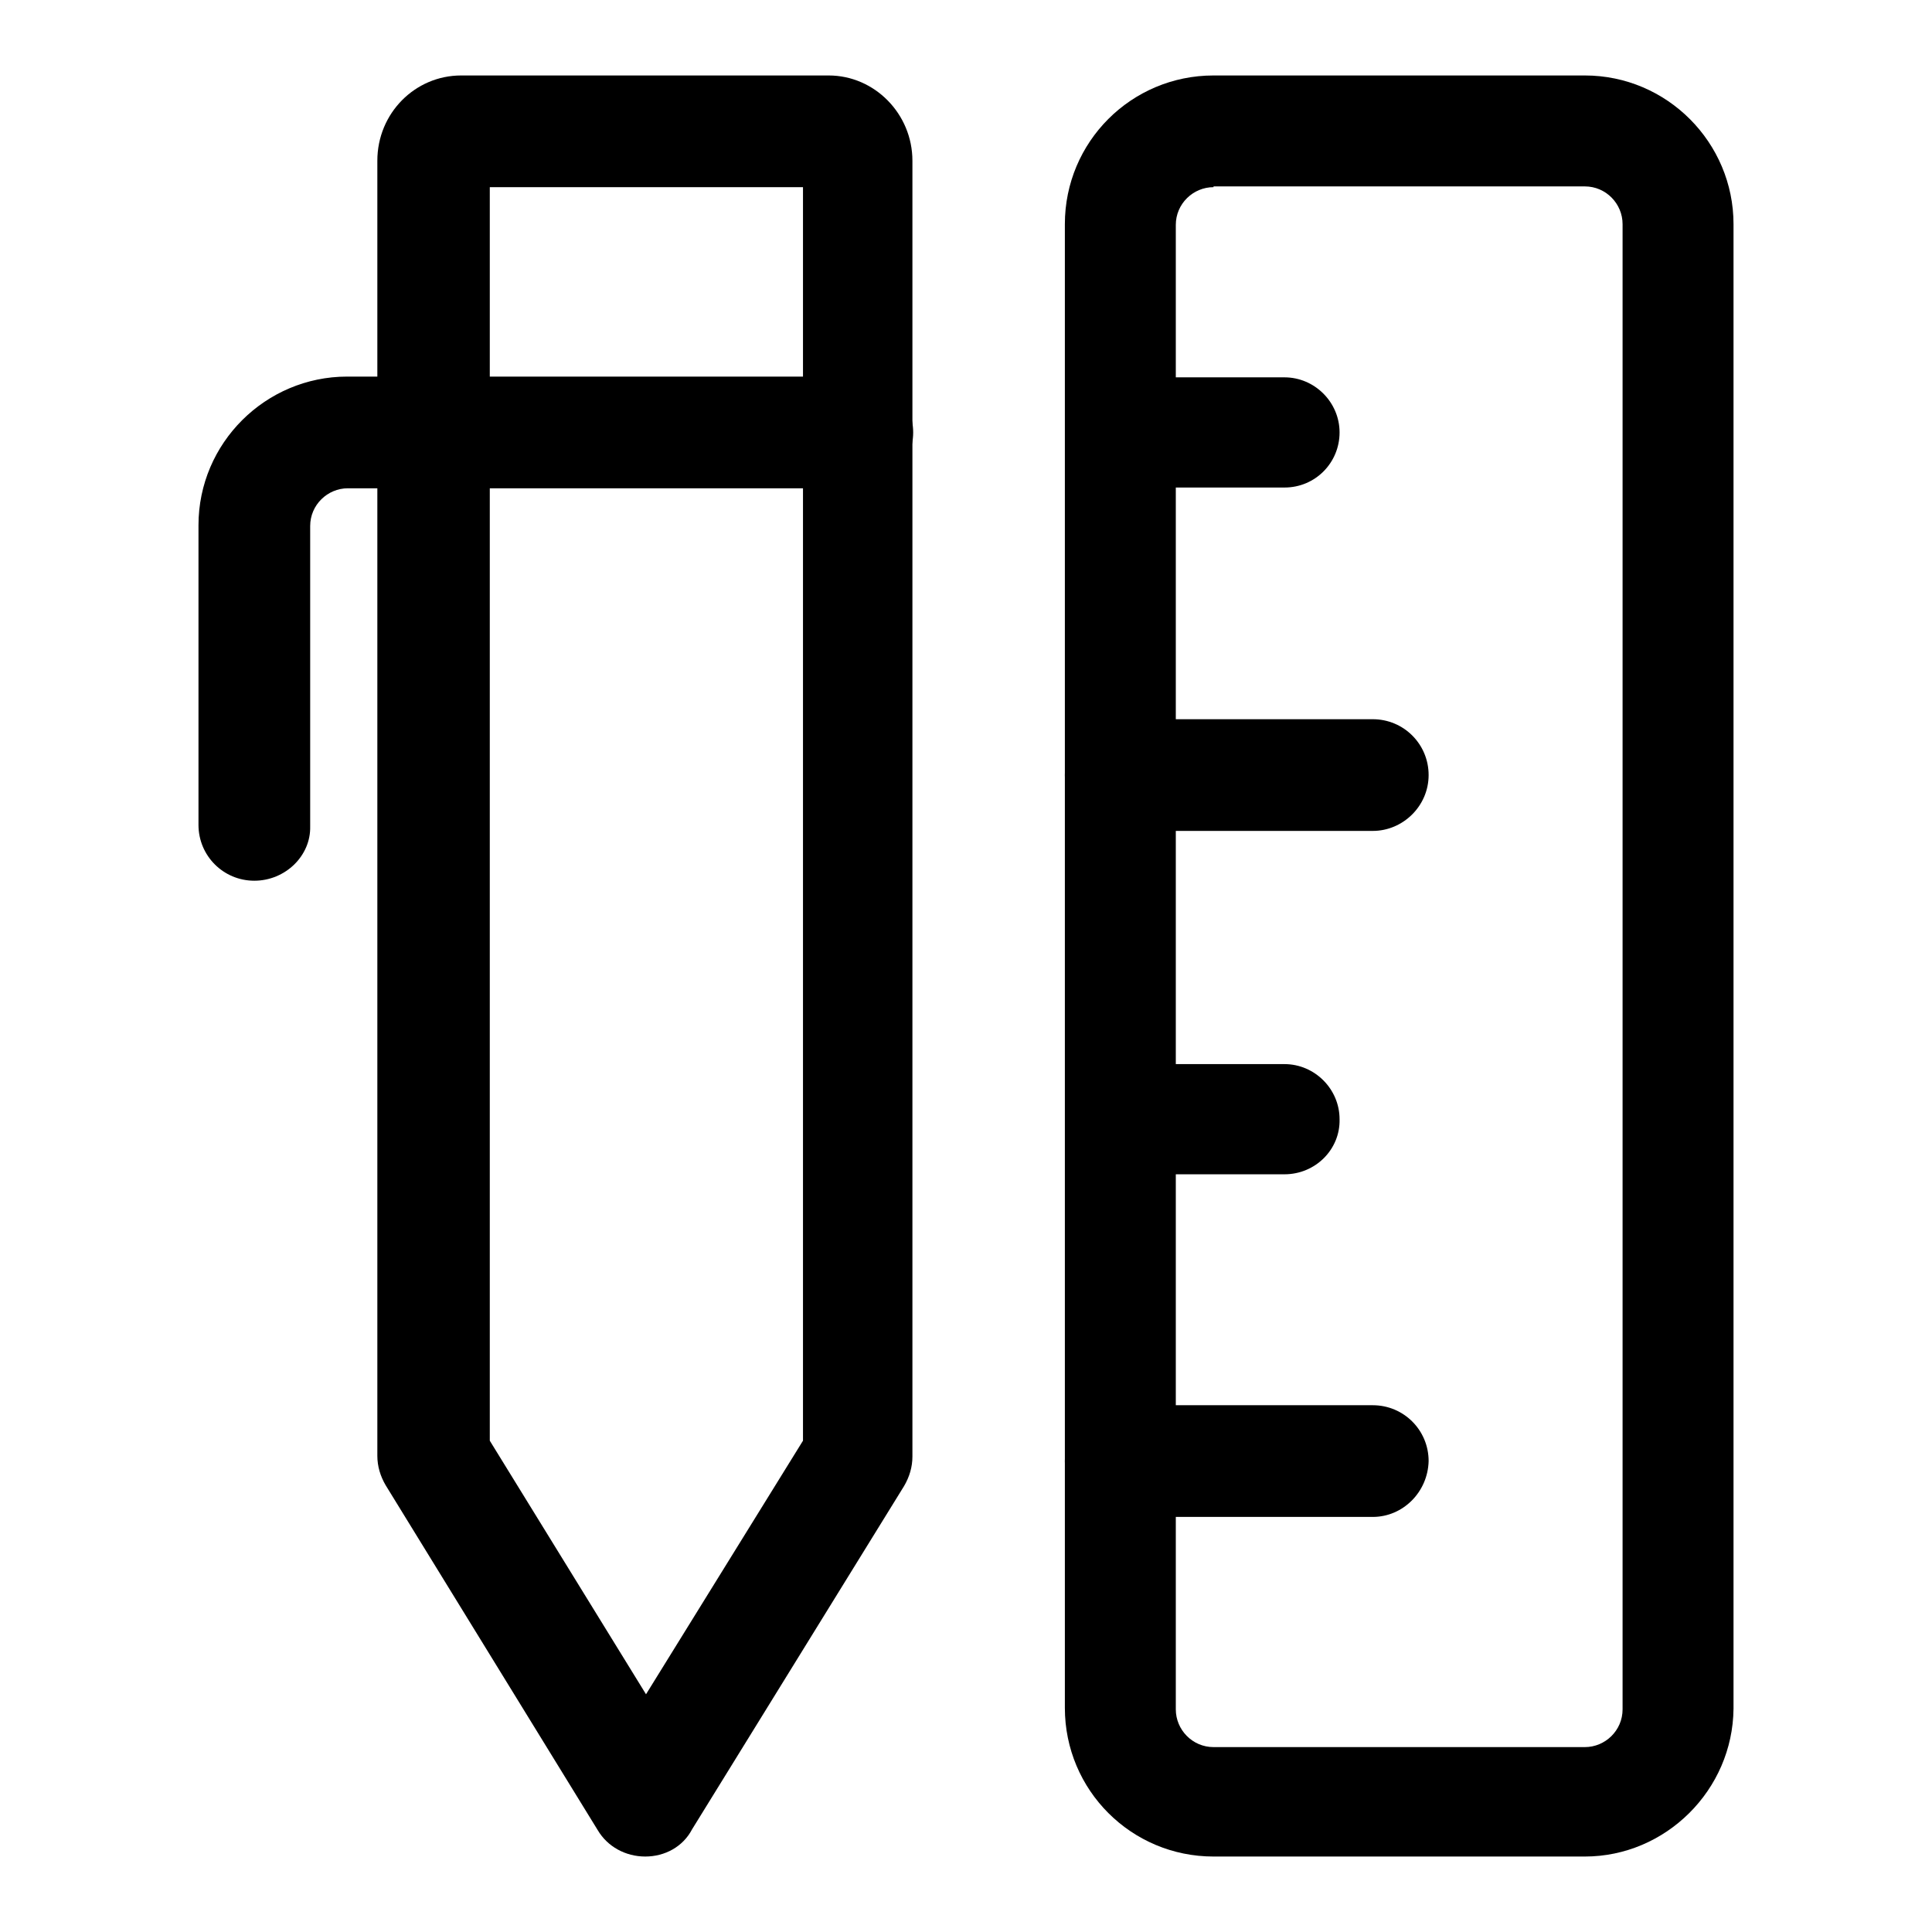 <?xml version="1.0" encoding="utf-8"?>
<!-- Svg Vector Icons : http://www.onlinewebfonts.com/icon -->
<!DOCTYPE svg PUBLIC "-//W3C//DTD SVG 1.1//EN" "http://www.w3.org/Graphics/SVG/1.1/DTD/svg11.dtd">
<svg version="1.1" xmlns="http://www.w3.org/2000/svg" xmlns:xlink="http://www.w3.org/1999/xlink" x="0px" y="0px" viewBox="0 0 256 256" enable-background="new 0 0 256 256" xml:space="preserve">
<g> <path fill="#000000" d="M85.5,246c-2.6,0-5-1.3-6.3-3.5l-28.1-45.7c-0.7-1.2-1.1-2.5-1.1-3.9V21.3c0-6.3,5-11.3,11.1-11.3h48.7 c6.1,0,11.1,5.1,11.1,11.3V193c0,1.4-0.4,2.7-1.1,3.9l-28.1,45.5C90.5,244.7,88.1,246,85.5,246z M64.9,190.9l20.7,33.6l20.8-33.6 V24.8H64.9V190.9z"/> <path fill="#000000" d="M33.7,116.7c-4.1,0-7.4-3.3-7.4-7.4V69.6c0-10.9,8.9-19.7,19.7-19.7h67.6c4.1,0,7.4,3.3,7.4,7.4 s-3.3,7.4-7.4,7.4H46.1c-2.7,0-5,2.2-5,5v39.8C41.2,113.4,37.8,116.7,33.7,116.7z M210,246h-49.2c-10.9,0-19.7-8.8-19.7-19.7V29.7 c0-10.9,8.8-19.7,19.7-19.7H210c10.9,0,19.7,8.9,19.7,19.7v196.7C229.6,237.2,220.7,246,210,246L210,246z M160.8,24.8 c-2.7,0-5,2.2-5,5v196.7c0,2.7,2.2,5,5,5H210c2.7,0,5-2.2,5-5V29.7c0-2.7-2.2-5-5-5H160.8L160.8,24.8z"/> <path fill="#000000" d="M170.2,64.6h-21.7c-4,0-7.3-3.3-7.3-7.3s3.3-7.3,7.3-7.3h21.7c4,0,7.3,3.3,7.3,7.3S174.3,64.6,170.2,64.6z  M181.9,110.1h-33.4c-4.1,0-7.4-3.3-7.4-7.4s3.3-7.4,7.4-7.4h33.4c4.1,0,7.4,3.3,7.4,7.4S185.9,110.1,181.9,110.1z M170.2,155.6 h-21.7c-4,0-7.3-3.3-7.3-7.3c0-4,3.3-7.3,7.3-7.3h21.7c4,0,7.3,3.3,7.3,7.3C177.6,152.3,174.3,155.6,170.2,155.6z M181.9,201h-33.4 c-4.1,0-7.4-3.3-7.4-7.4c0-4.1,3.3-7.4,7.4-7.4h33.4c4.1,0,7.4,3.3,7.4,7.4C189.2,197.7,185.9,201,181.9,201z"/></g>
</svg>